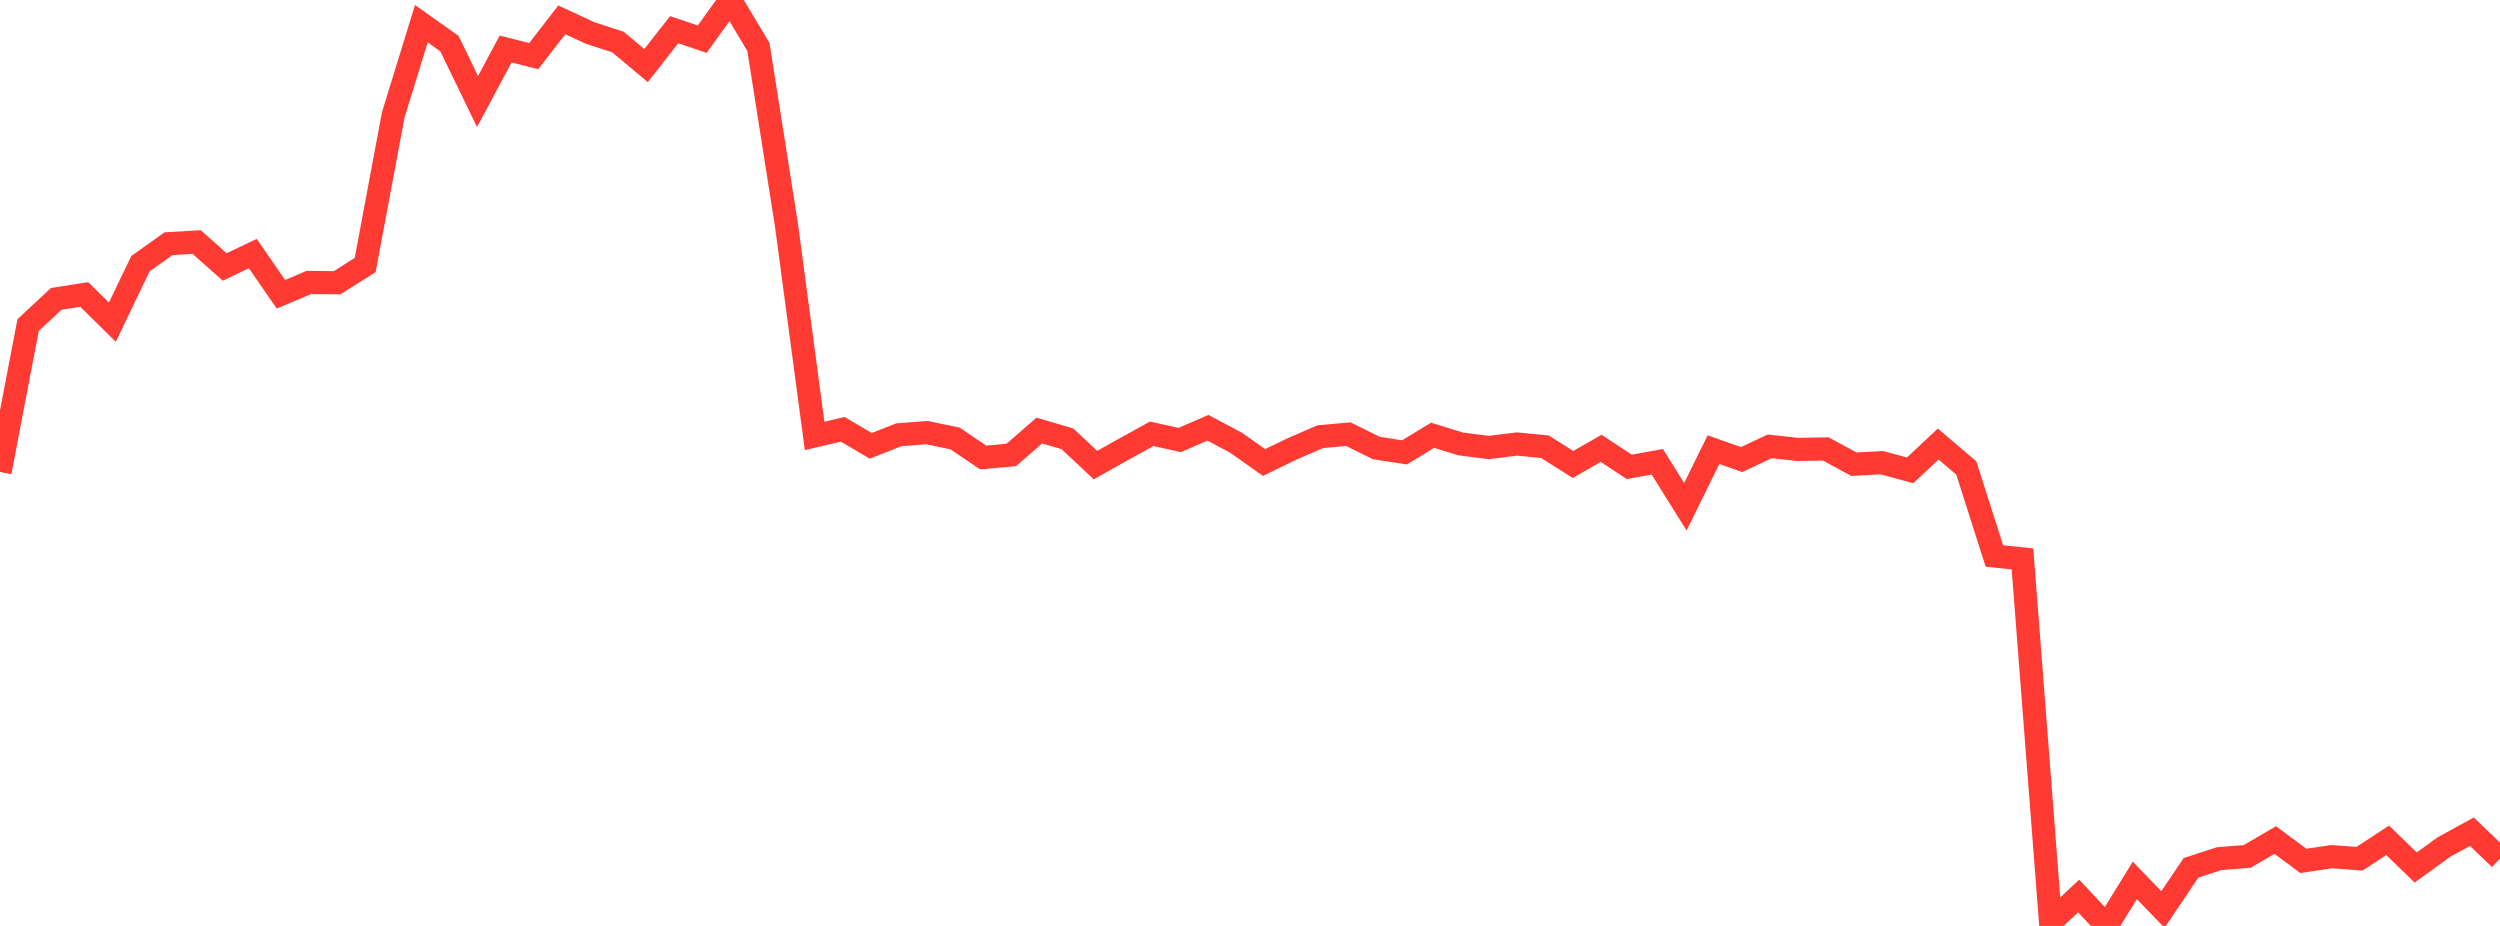 <?xml version="1.0" standalone="no"?>
<!DOCTYPE svg PUBLIC "-//W3C//DTD SVG 1.1//EN" "http://www.w3.org/Graphics/SVG/1.1/DTD/svg11.dtd">

<svg width="135" height="50" viewBox="0 0 135 50" preserveAspectRatio="none" 
  xmlns="http://www.w3.org/2000/svg"
  xmlns:xlink="http://www.w3.org/1999/xlink">


<polyline points="0.0, 25.487 1.517, 17.556 3.034, 16.139 4.551, 15.902 6.067, 17.398 7.584, 14.239 9.101, 13.159 10.618, 13.069 12.135, 14.415 13.652, 13.692 15.169, 15.89 16.685, 15.251 18.202, 15.269 19.719, 14.309 21.236, 6.201 22.753, 1.28 24.27, 2.355 25.787, 5.484 27.303, 2.646 28.82, 3.03 30.337, 1.072 31.854, 1.776 33.371, 2.271 34.888, 3.542 36.404, 1.604 37.921, 2.115 39.438, 0.0 40.955, 2.538 42.472, 12.177 43.989, 23.542 45.506, 23.183 47.022, 24.074 48.539, 23.478 50.056, 23.361 51.573, 23.677 53.09, 24.704 54.607, 24.569 56.124, 23.248 57.64, 23.696 59.157, 25.116 60.674, 24.262 62.191, 23.425 63.708, 23.76 65.225, 23.099 66.742, 23.904 68.258, 24.975 69.775, 24.239 71.292, 23.581 72.809, 23.445 74.326, 24.194 75.843, 24.428 77.36, 23.505 78.876, 23.972 80.393, 24.166 81.91, 23.976 83.427, 24.123 84.944, 25.081 86.461, 24.21 87.978, 25.21 89.494, 24.937 91.011, 27.365 92.528, 24.281 94.045, 24.817 95.562, 24.105 97.079, 24.269 98.596, 24.244 100.112, 25.068 101.629, 24.986 103.146, 25.399 104.663, 23.979 106.18, 25.271 107.697, 30.023 109.213, 30.182 110.73, 49.804 112.247, 48.385 113.764, 50.0 115.281, 47.542 116.798, 49.111 118.315, 46.862 119.831, 46.368 121.348, 46.248 122.865, 45.363 124.382, 46.488 125.899, 46.261 127.416, 46.37 128.933, 45.378 130.449, 46.844 131.966, 45.744 133.483, 44.912 135.0, 46.367" fill="none" stroke="#ff3a33" stroke-width="1.25"/>

</svg>